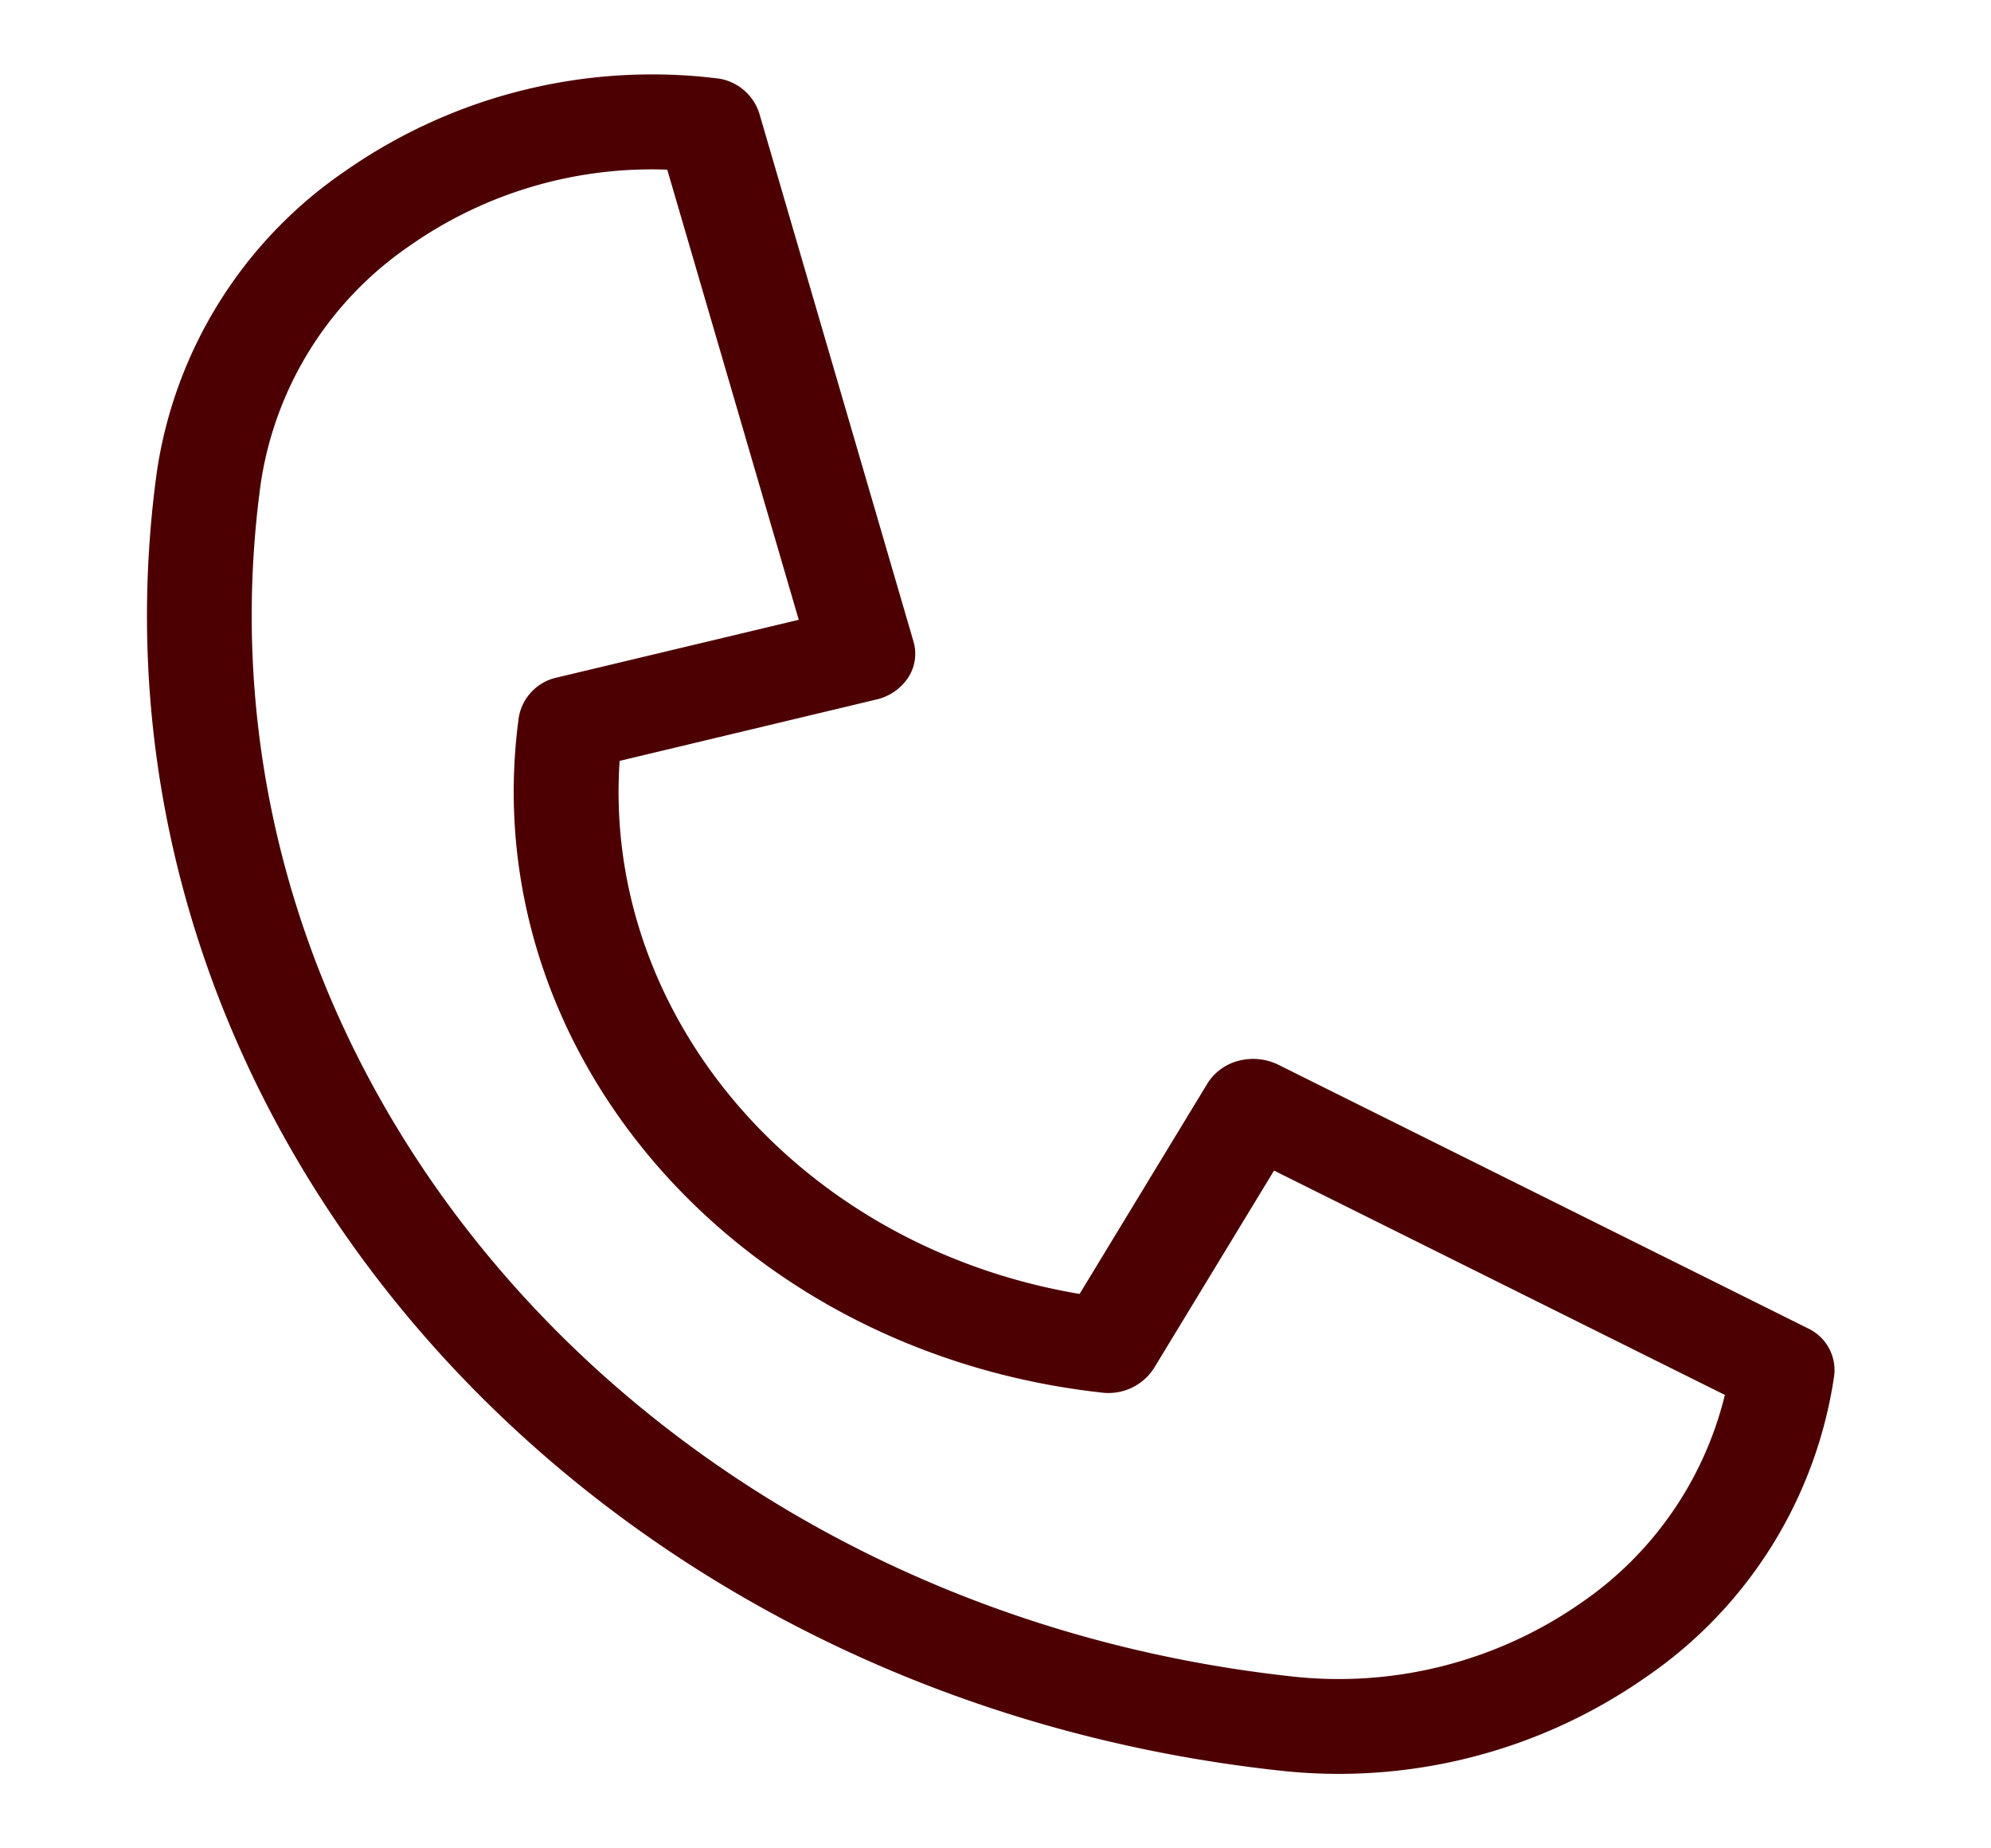 <svg xmlns="http://www.w3.org/2000/svg" width="28.317" height="26.282" viewBox="0 0 28.317 26.282"><defs><clipPath id="a"><path d="M0 0l25.374-.291-.291 23.037-25.374.291z" fill="#4C0002"/></clipPath></defs><g transform="rotate(7 -1.108 25.48)" clip-path="url(#a)"><path d="M7.113-.082A.725.725 0 017.8.335l3.094 7.192a.619.619 0 01-.013.517.74.74 0 01-.412.365L6.952 9.72c.2 3.651 3.4 6.547 7.417 6.726l1.44-3.192a.735.735 0 01.4-.374.814.814 0 01.569-.013l7.926 2.8a.658.658 0 01.459.621 6.293 6.293 0 01-2.141 4.59 7.62 7.62 0 01-5.054 1.949C7.9 22.943-.2 15.6-.082 6.458a6.293 6.293 0 012.141-4.59 7.62 7.62 0 015.054-1.95zm2.123 7.5L6.6 1.293A5.991 5.991 0 003.1 2.81a4.977 4.977 0 00-1.695 3.631c-.106 8.4 7.332 15.142 16.581 15.036a6.027 6.027 0 004-1.542 5.026 5.026 0 001.667-3.182L16.9 14.368l-1.354 3a.769.769 0 01-.7.432c-5.24.06-9.453-3.76-9.393-8.517a.7.7 0 01.475-.633z" fill="#4C0002"/></g></svg>